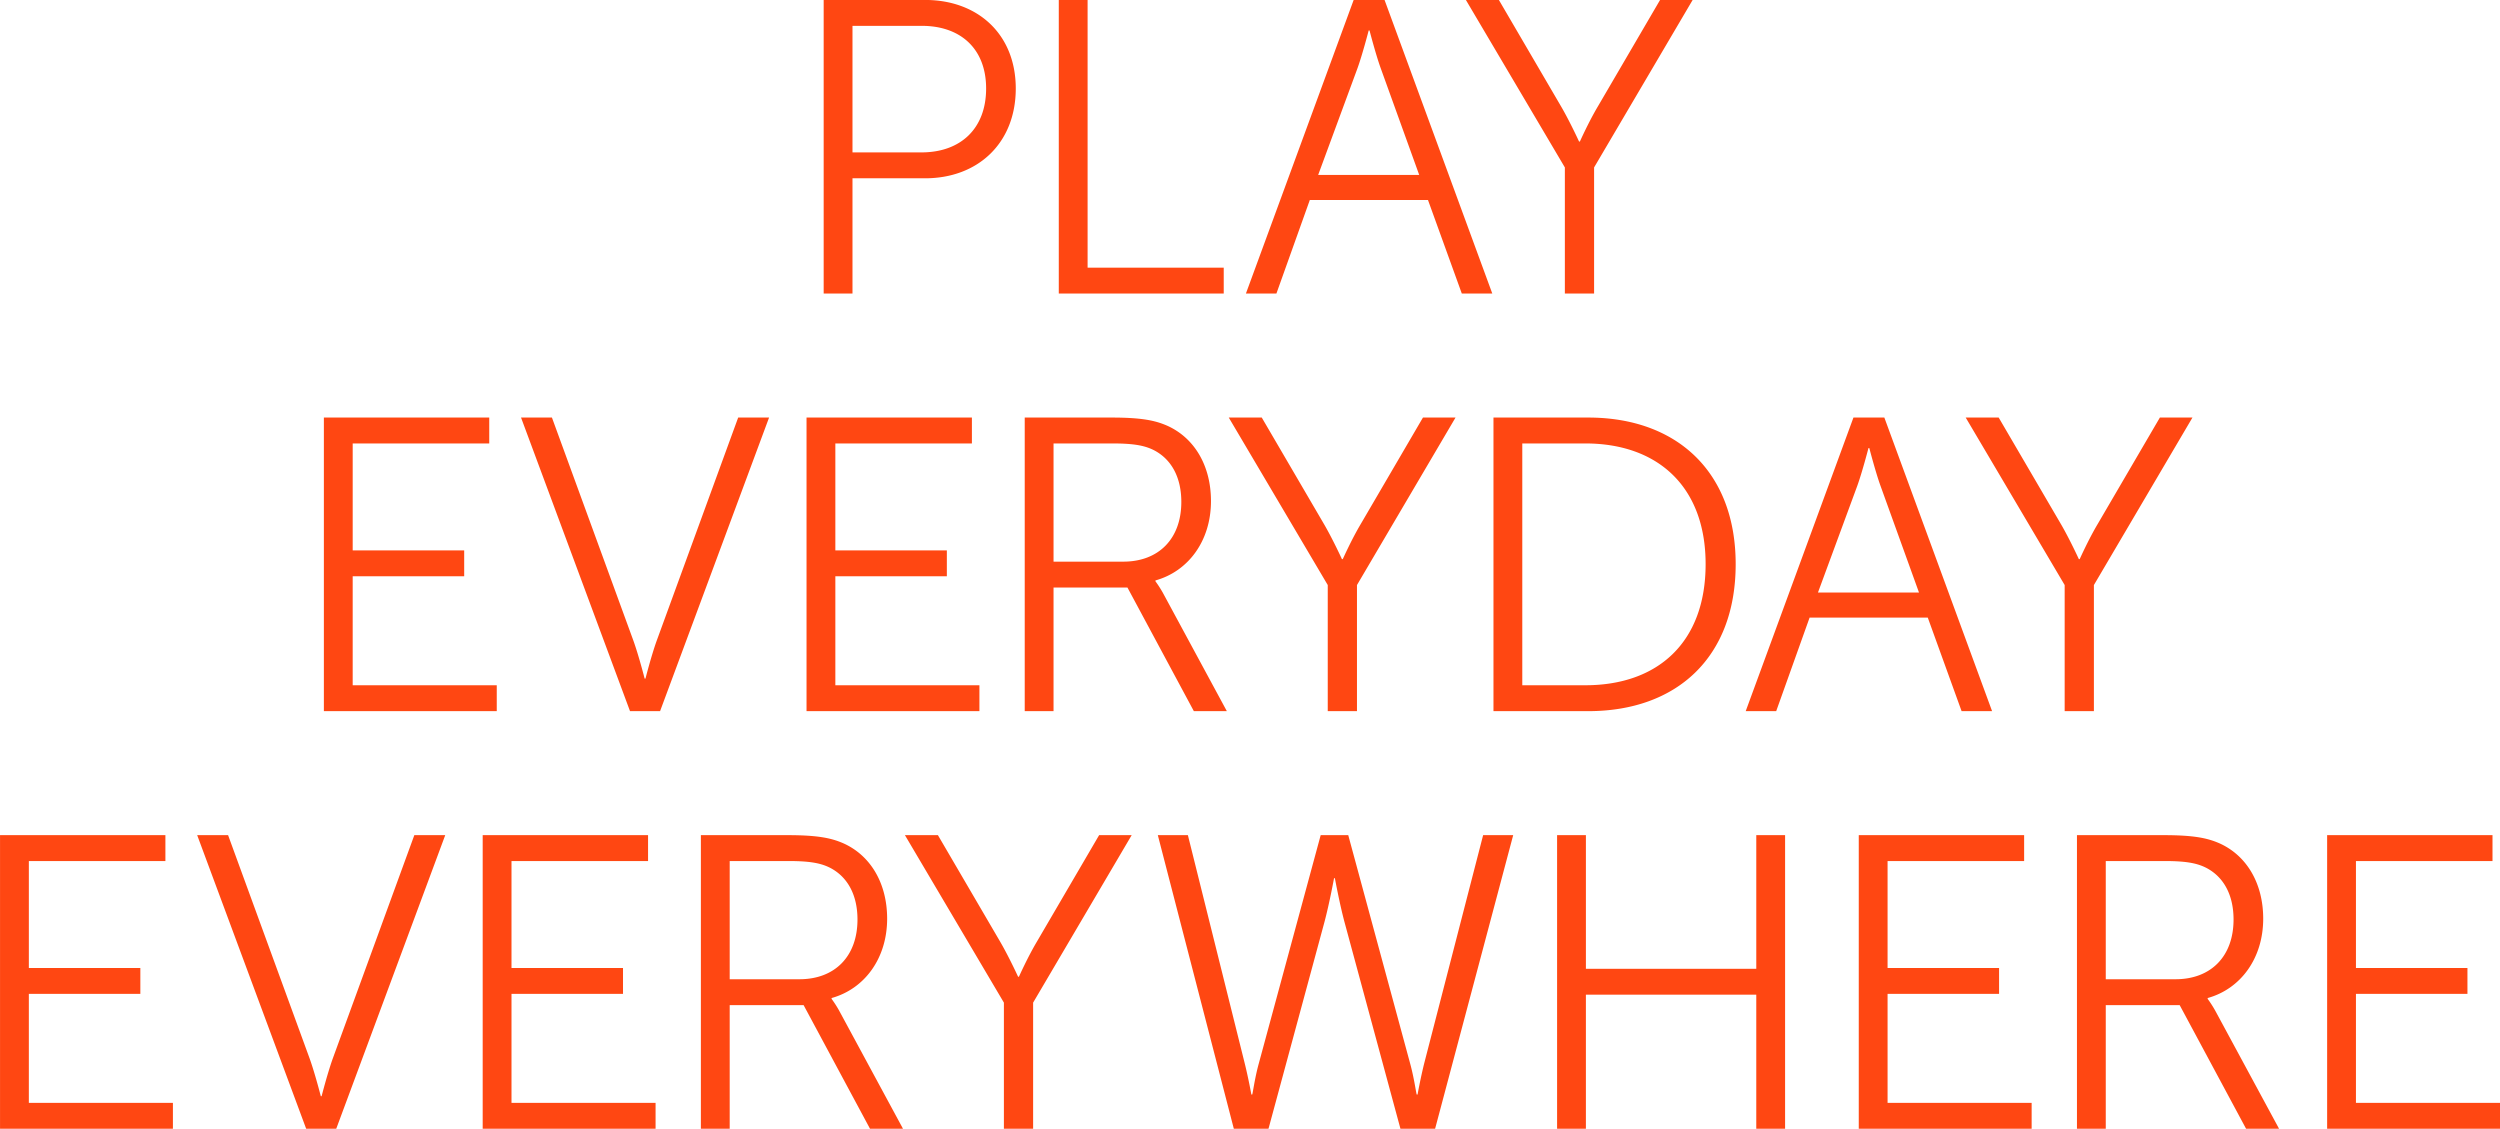 <svg xmlns="http://www.w3.org/2000/svg" width="1317.058" height="594.65" viewBox="0 0 1317.058 594.65">
  <defs>
    <style>
      .cls-1 {
        fill: #ff4712;
        fill-rule: evenodd;
      }
    </style>
  </defs>
  <path id="PLAY_EVERYDAY_EVERYWHERE.svg" data-name="PLAY EVERYDAY EVERYWHERE.svg" class="cls-1" d="M774.494,4102.81h15.18v-60.72h38.28c27.72,0,47.741-18.48,47.741-47.3,0-28.61-20.021-46.65-47.741-46.65h-53.46v154.67Zm15.18-74.36v-66.67h36.52c20.46,0,33.881,12.1,33.881,33.01,0,21.12-13.421,33.66-34.1,33.66h-36.3Zm108.68,74.36h86.9v-13.64H913.534V3948.14h-15.18v154.67Zm212.326,0h16.06l-56.76-154.67H1053.7l-56.764,154.67H1013l17.6-49.28h62.26Zm-48.62-138.61s3.3,12.76,5.94,20.02l20.24,56.11H1035l20.68-56.11c2.64-7.26,5.94-20.02,5.94-20.02h0.44Zm102.91,138.61h15.4v-66.44l51.92-88.23h-17.16l-32.78,56.11c-4.84,8.14-9.46,18.48-9.46,18.48h-0.44s-4.84-10.56-9.46-18.48l-32.78-56.11h-17.38l52.14,88.23v66.44Zm-653.783,220h91.081v-13.64h-75.9v-57.42h58.741v-13.64H526.367v-56.33h71.941v-13.64H511.187v154.67Zm161.282,0h15.84l57.421-154.67H729.45l-42.9,117.49c-2.86,7.92-5.94,20.02-5.94,20.02h-0.44s-3.08-12.1-5.94-20.02l-42.9-117.49h-16.28Zm92.994,0h91.081v-13.64h-75.9v-57.42h58.741v-13.64H780.643v-56.33h71.941v-13.64H765.463v154.67Zm114.95,0h15.18v-65.12h38.94l34.981,65.12h17.38l-33.66-62.26a60.2,60.2,0,0,0-3.96-6.16v-0.44c17.38-4.84,29.26-20.9,29.26-41.81,0-18.7-8.8-33.44-23.32-39.82-6.16-2.64-13.2-4.18-29.041-4.18h-45.76v154.67Zm15.18-78.76v-62.27h31.24c11.88,0,17.381,1.32,22,3.74,9.02,4.84,14.08,14.3,14.08,27.07,0,19.36-11.88,31.46-30.581,31.46h-36.74Zm144.457,78.76h15.4v-66.44l51.92-88.23h-17.16l-32.78,56.11c-4.84,8.14-9.46,18.48-9.46,18.48h-0.44s-4.84-10.56-9.46-18.48l-32.78-56.11H987.905l52.145,88.23v66.44Zm87.31,0h49.94c46.42,0,77.66-28.16,77.66-77.44,0-48.85-31.24-77.23-77.66-77.23h-49.94v154.67Zm15.18-13.64V4181.78h33.22c37.84,0,63.36,22.44,63.36,63.59,0,41.36-25.3,63.8-63.36,63.8h-33.22Zm231.44,13.64h16.06l-56.76-154.67H1317l-56.76,154.67h16.06l17.6-49.28h62.26Zm-48.62-138.61s3.3,12.76,5.94,20.02l20.24,56.11H1298.3l20.68-56.11c2.64-7.26,5.94-20.02,5.94-20.02h0.44Zm102.92,138.61h15.4v-66.44l51.92-88.23h-17.16l-32.78,56.11c-4.84,8.14-9.46,18.48-9.46,18.48h-0.44s-4.84-10.56-9.46-18.48l-32.78-56.11h-17.38l52.14,88.23v66.44Zm-1087.7,220h91.081v-13.64h-75.9v-57.42H414.5v-13.64h-58.74v-56.33H427.7v-13.64H340.577v154.67Zm161.282,0H517.7l57.421-154.67H558.84l-42.9,117.49c-2.86,7.92-5.94,20.02-5.94,20.02h-0.44s-3.08-12.1-5.94-20.02l-42.9-117.49h-16.28Zm92.994,0h91.081v-13.64h-75.9v-57.42h58.74v-13.64h-58.74v-56.33h71.941v-13.64H594.853v154.67Zm114.95,0h15.18v-65.12h38.94l34.981,65.12h17.38l-33.661-62.26a60.2,60.2,0,0,0-3.96-6.16v-0.44c17.381-4.84,29.261-20.9,29.261-41.81,0-18.7-8.8-33.44-23.321-39.82-6.16-2.64-13.2-4.18-29.04-4.18H709.8v154.67Zm15.18-78.76v-62.27h31.24c11.88,0,17.38,1.32,22,3.74,9.02,4.84,14.081,14.3,14.081,27.07,0,19.36-11.881,31.46-30.581,31.46h-36.74Zm144.452,78.76h15.4v-66.44l51.921-88.23H919.6l-32.78,56.11c-4.84,8.14-9.46,18.48-9.46,18.48h-0.44s-4.84-10.56-9.46-18.48l-32.78-56.11H817.3l52.14,88.23v66.44ZM1043.81,4410.8s2.42,13.2,5.06,23.11l29.48,108.9h18.26l41.14-154.67h-15.84l-31.02,120.13c-1.98,7.92-3.52,16.5-3.52,16.5h-0.44c-0.22,0-1.32-8.58-3.52-16.5l-32.56-120.13h-14.52l-32.56,120.13c-2.2,7.92-3.3,16.5-3.52,16.5h-0.443s-1.54-8.58-3.52-16.5l-29.92-120.13h-15.84l40.04,154.67h18.263l29.48-108.9c2.64-9.91,5.06-23.11,5.06-23.11h0.44Zm117.06,132.01h15.18v-70.62h89.76v70.62h15.18V4388.14h-15.18v70.41h-89.76v-70.41h-15.18v154.67Zm158.93,0h91.08v-13.64h-75.9v-57.42h58.74v-13.64h-58.74v-56.33h71.94v-13.64H1319.8v154.67Zm114.95,0h15.18v-65.12h38.94l34.98,65.12h17.38l-33.66-62.26a60.2,60.2,0,0,0-3.96-6.16v-0.44c17.38-4.84,29.26-20.9,29.26-41.81,0-18.7-8.8-33.44-23.32-39.82-6.16-2.64-13.2-4.18-29.04-4.18h-45.76v154.67Zm15.18-78.76v-62.27h31.24c11.88,0,17.38,1.32,22,3.74,9.02,4.84,14.08,14.3,14.08,27.07,0,19.36-11.88,31.46-30.58,31.46h-36.74Zm116.62,78.76h91.08v-13.64h-75.9v-57.42h58.74v-13.64h-58.74v-56.33h71.94v-13.64h-87.12v154.67Z" transform="translate(-340.562 -3948.16)"/>
</svg>
